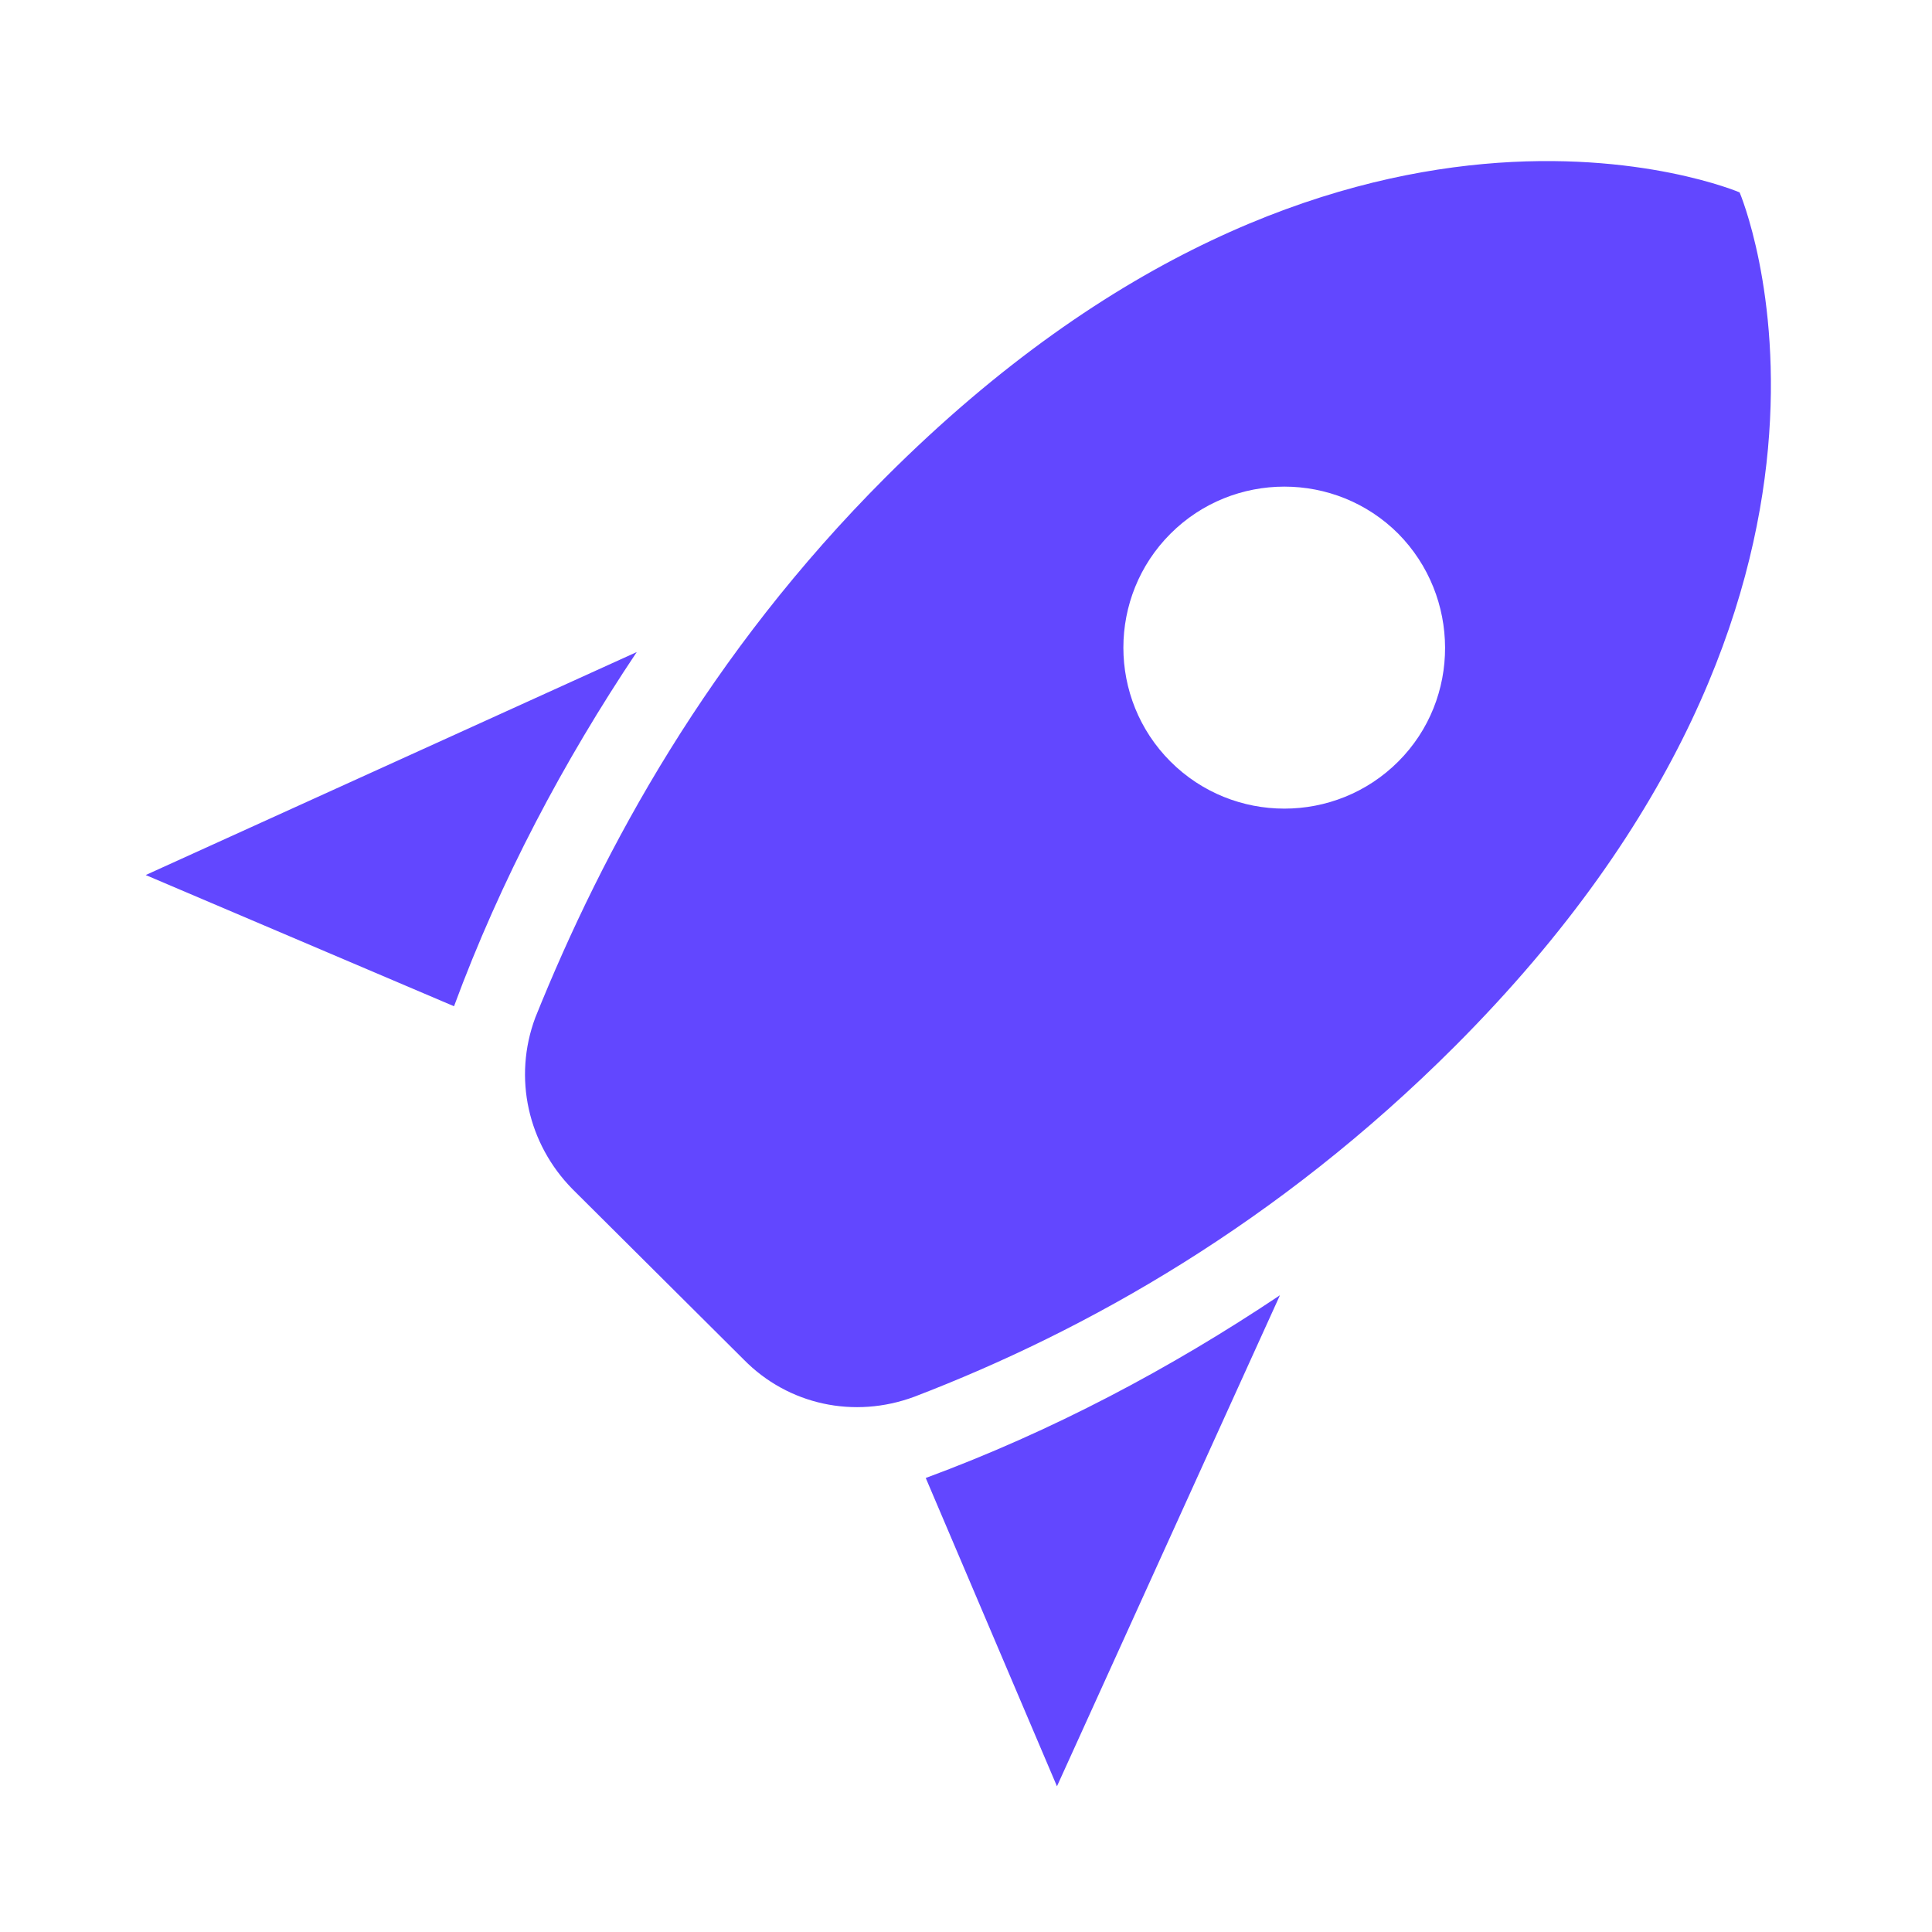 <svg xmlns="http://www.w3.org/2000/svg" viewBox="0 0 24 24" width="24" height="24">
  <path d="M13.13 22.19L11.5 18.36C13.07 17.78 14.54 17 15.9 16.09L13.13 22.19M5.64 12.5L1.81 10.87L7.91 8.1C7 9.46 6.22 10.93 5.64 12.5M21.61 2.39C21.61 2.39 16.66 .269 11 5.93C8.81 8.12 7.5 10.53 6.65 12.64C6.37 13.39 6.56 14.21 7.11 14.77L9.24 16.89C9.79 17.45 10.61 17.63 11.36 17.35C13.5 16.53 15.88 15.19 18.07 13C23.73 7.34 21.61 2.39 21.61 2.39M14.54 9.46C13.76 8.68 13.76 7.41 14.54 6.63S16.59 5.85 17.37 6.63C18.14 7.41 18.15 8.68 17.37 9.46C16.59 10.24 15.32 10.24 14.54 9.46M8.88 16.53L7.47 15.12L8.88 16.53Z" fill="#6247ff"/>
</svg> 